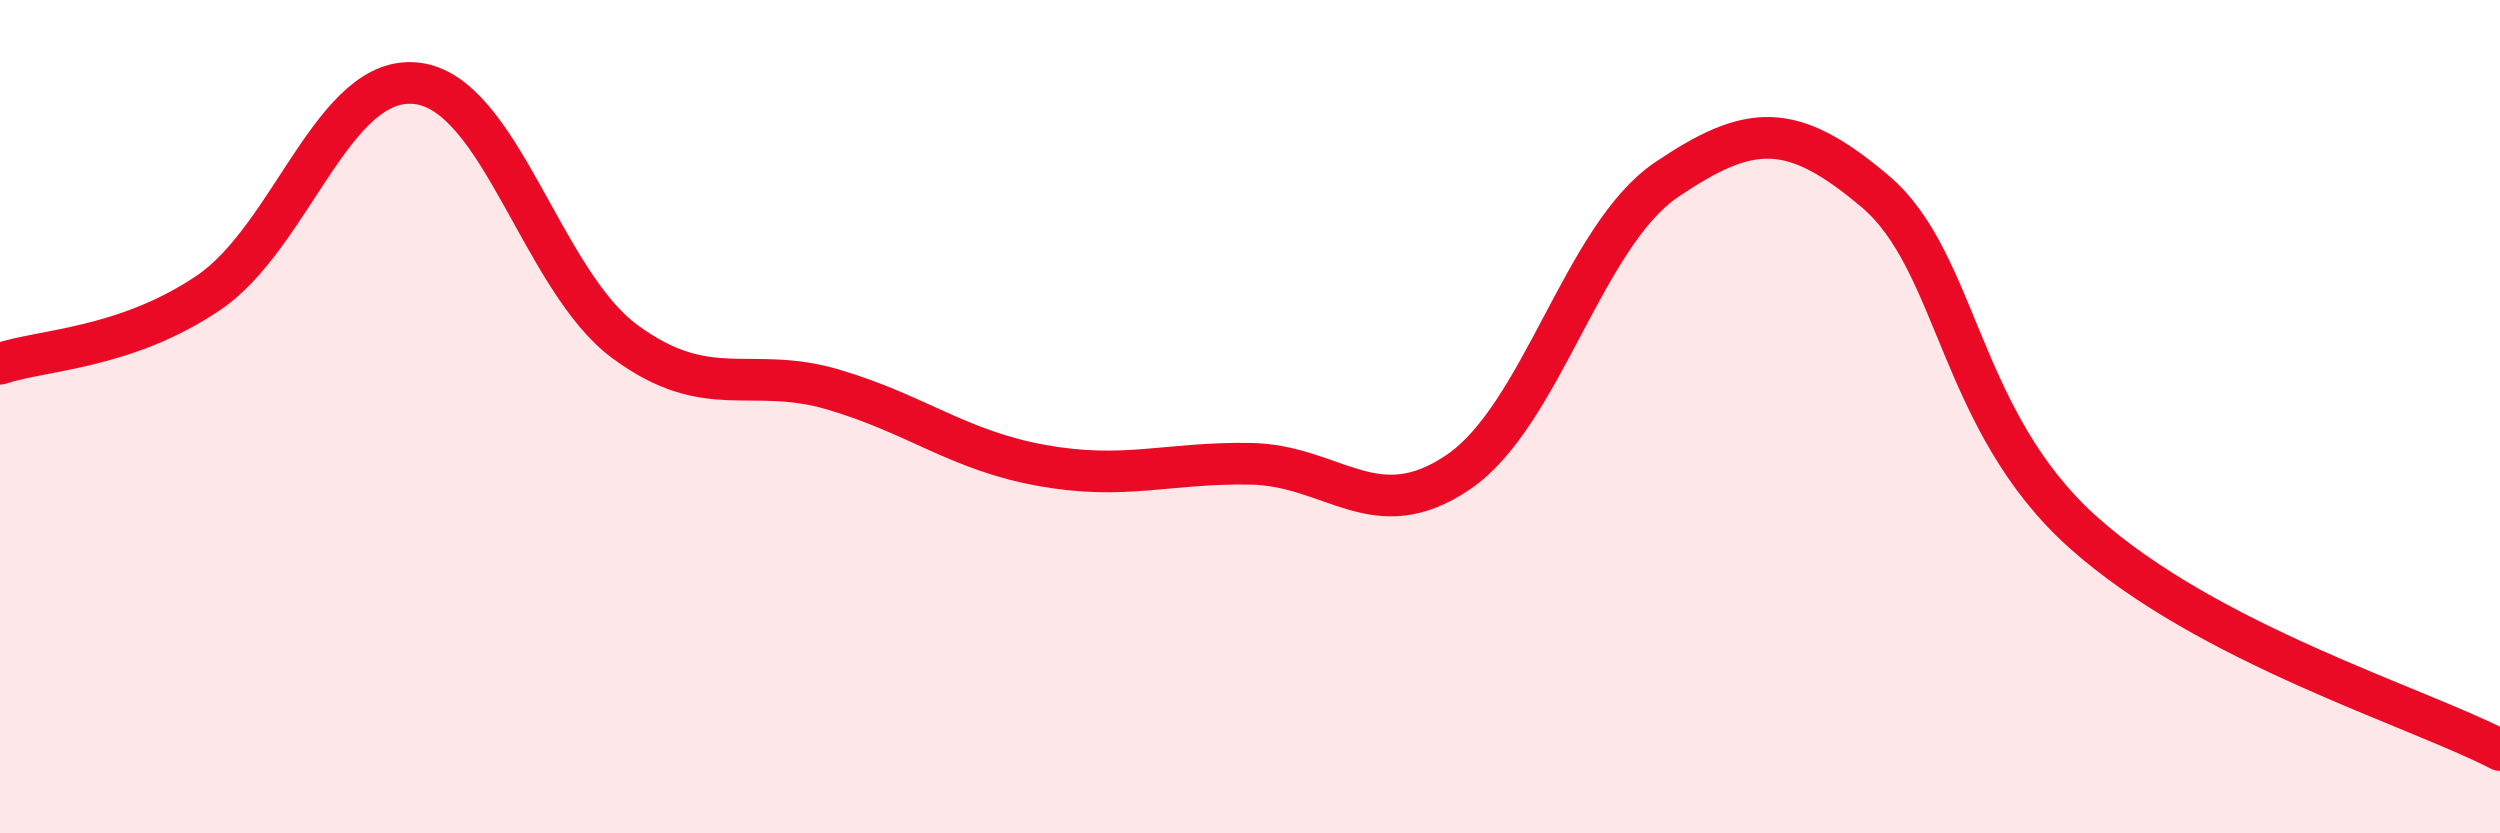 
    <svg width="60" height="20" viewBox="0 0 60 20" xmlns="http://www.w3.org/2000/svg">
      <path
        d="M 0,8.73 C 1,8.39 3,8.38 5,7.03 C 7,5.68 8,1.77 10,2 C 12,2.23 13,6.73 15,8.2 C 17,9.67 18,8.76 20,9.35 C 22,9.94 23,10.81 25,11.17 C 27,11.53 28,11.1 30,11.13 C 32,11.16 33,12.69 35,11.33 C 37,9.97 38,5.66 40,4.31 C 42,2.96 43,2.9 45,4.59 C 47,6.28 47,10.1 50,12.78 C 53,15.46 58,16.96 60,18L60 20L0 20Z"
        fill="#EB0A25"
        opacity="0.1"
        stroke-linecap="round"
        stroke-linejoin="round"
      />
      <path
        d="M 0,8.73 C 1,8.39 3,8.38 5,7.03 C 7,5.68 8,1.77 10,2 C 12,2.23 13,6.73 15,8.2 C 17,9.67 18,8.76 20,9.35 C 22,9.94 23,10.81 25,11.17 C 27,11.53 28,11.1 30,11.13 C 32,11.16 33,12.69 35,11.33 C 37,9.97 38,5.66 40,4.31 C 42,2.96 43,2.9 45,4.59 C 47,6.28 47,10.1 50,12.78 C 53,15.46 58,16.96 60,18"
        stroke="#EB0A25"
        stroke-width="1"
        fill="none"
        stroke-linecap="round"
        stroke-linejoin="round"
      />
    </svg>
  